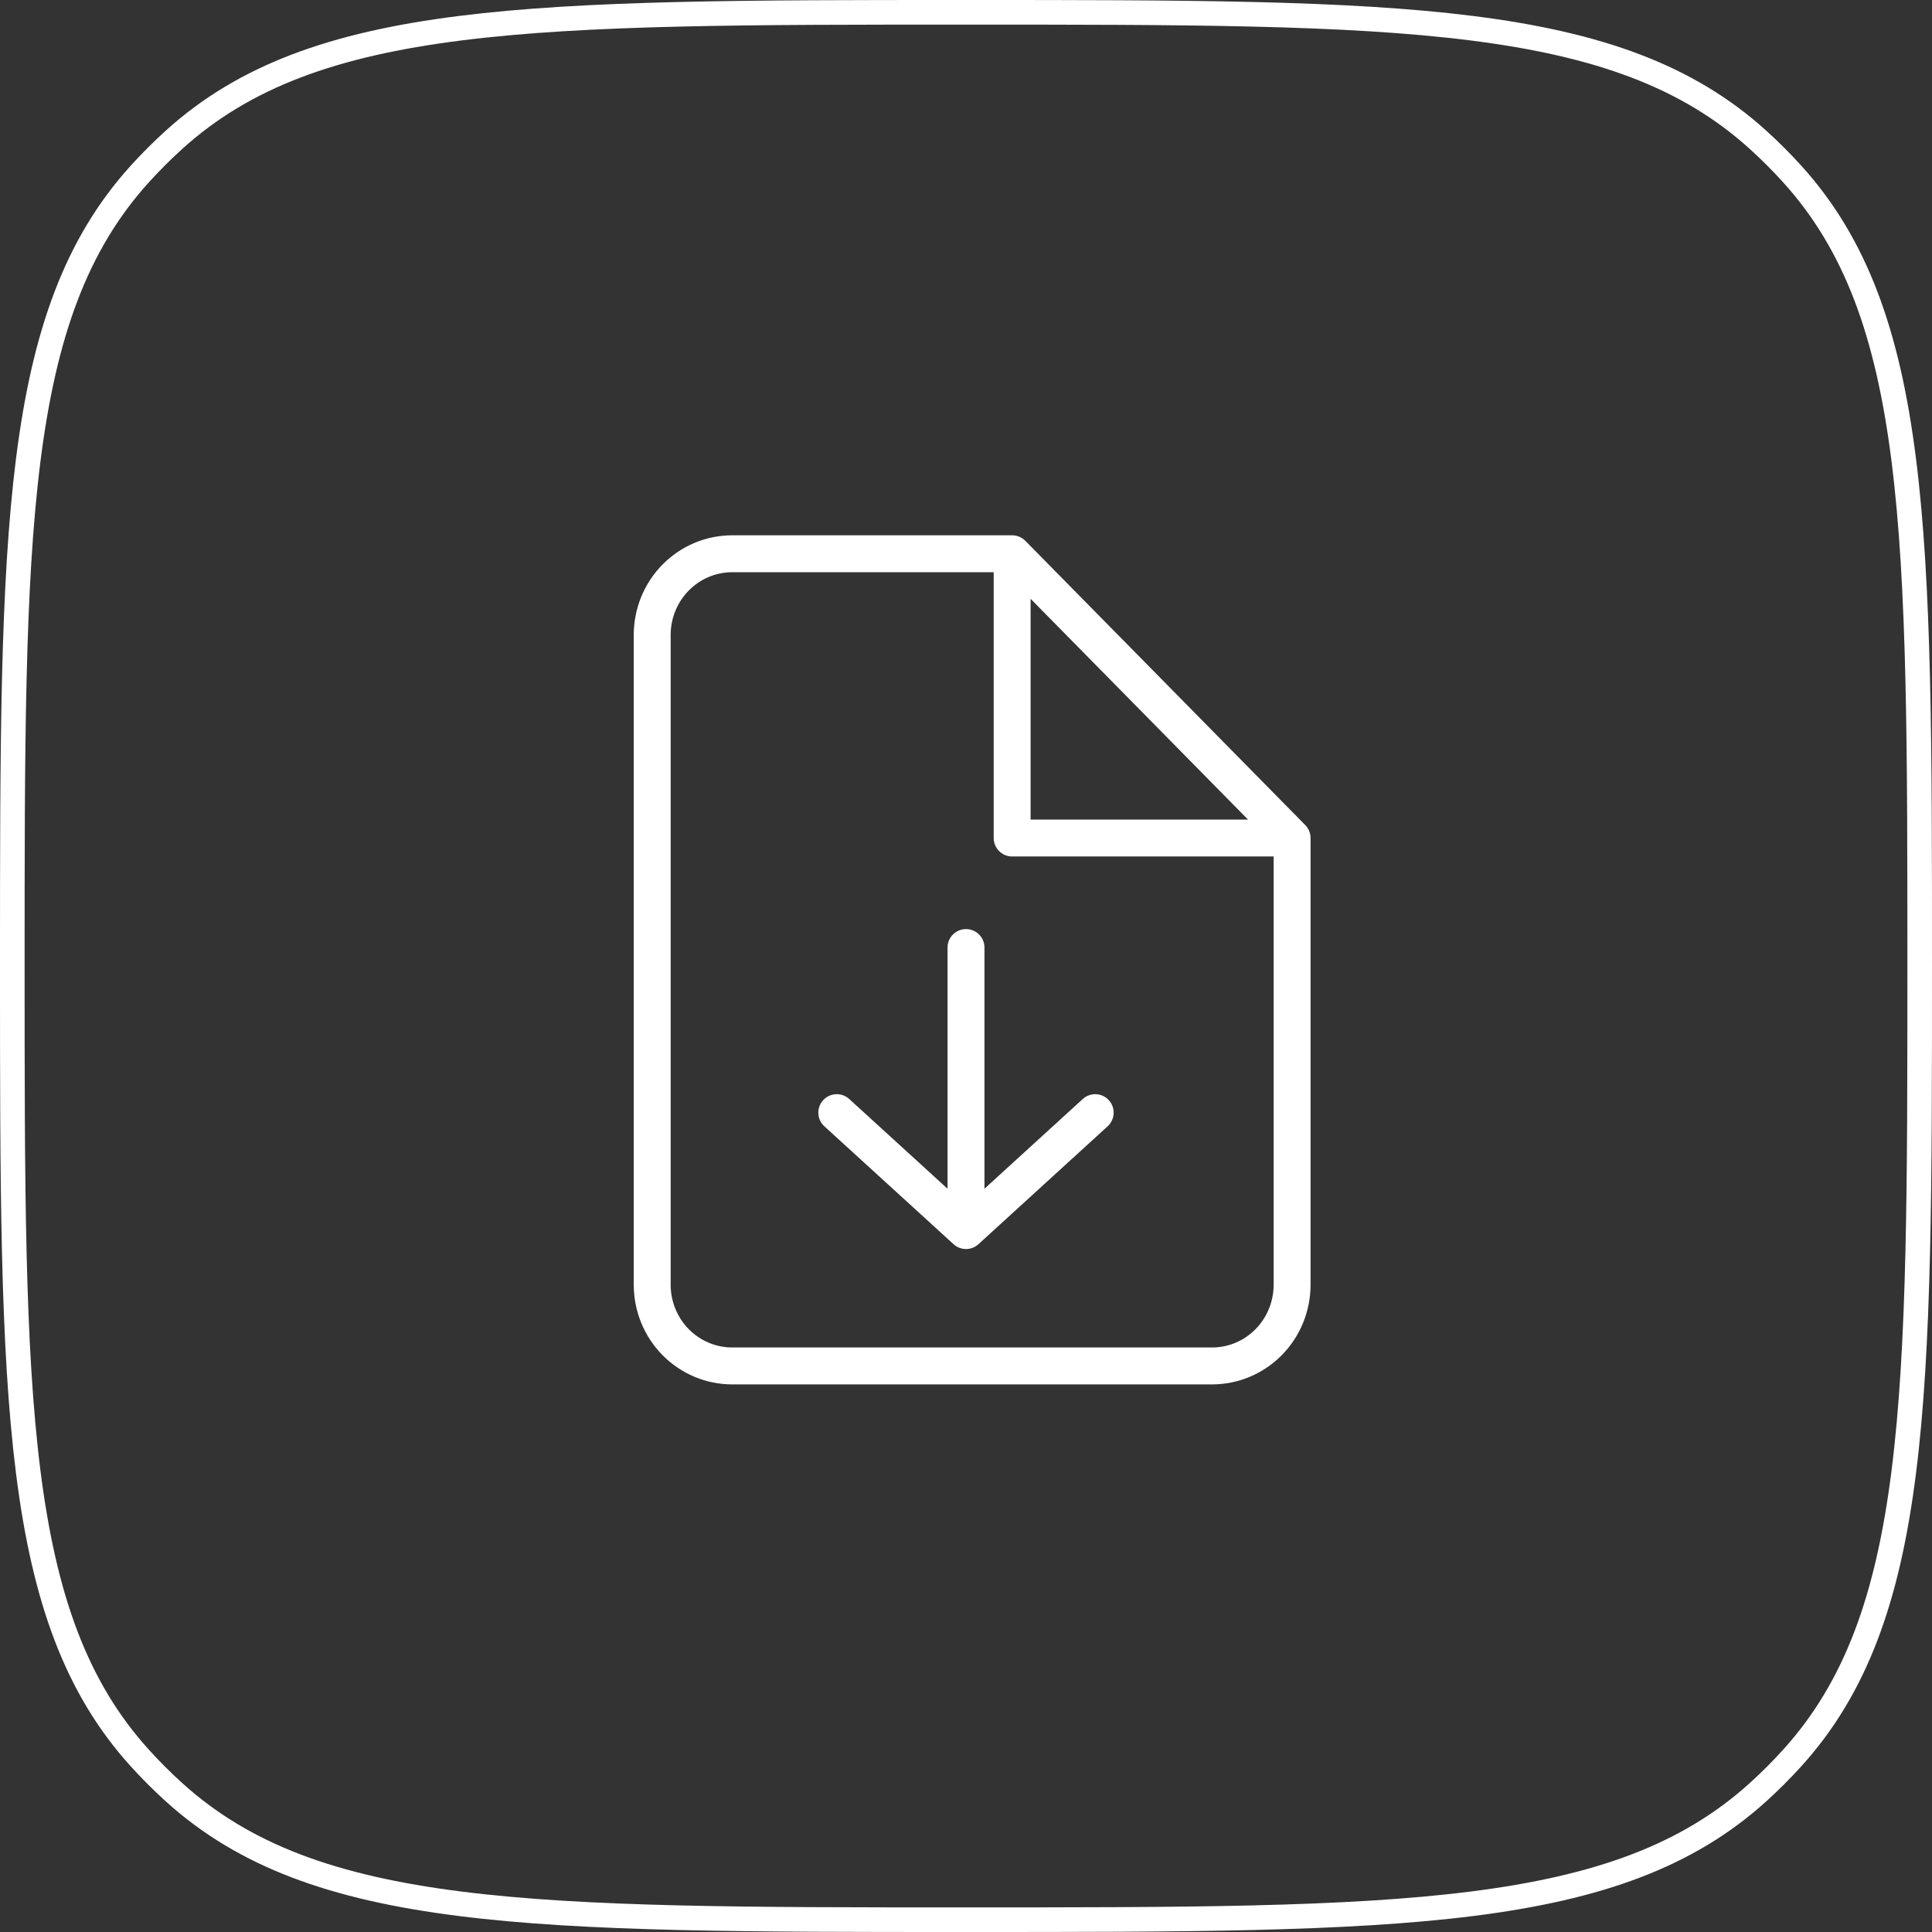 <svg width="157" height="157" viewBox="0 0 157 157" fill="none" xmlns="http://www.w3.org/2000/svg">
<rect x="0" y="0" width="157" height="157" fill="#333333" stroke="none"/>
<path fill-rule="evenodd" clip-rule="evenodd" d="M78.424 7.43785e-09H78.576C96.155 -2.61517e-06 109.439 -4.64916e-06 119.752 1.303C130.105 2.611 137.604 5.247 143.534 10.621C144.528 11.522 145.478 12.472 146.379 13.466C151.753 19.396 154.389 26.895 155.697 37.248C157 47.561 157 60.845 157 78.424V78.576C157 96.155 157 109.439 155.697 119.752C154.389 130.105 151.753 137.604 146.379 143.534C145.478 144.528 144.528 145.478 143.534 146.379C137.604 151.753 130.105 154.389 119.752 155.697C109.439 157 96.155 157 78.576 157H78.424C60.845 157 47.561 157 37.248 155.697C26.895 154.389 19.396 151.753 13.466 146.379C12.472 145.478 11.522 144.528 10.621 143.534C5.247 137.604 2.611 130.105 1.303 119.752C-4.64916e-06 109.439 -2.61517e-06 96.155 7.43785e-09 78.576V78.424C-2.61517e-06 60.845 -4.64916e-06 47.561 1.303 37.248C2.611 26.895 5.247 19.396 10.621 13.466C11.522 12.472 12.472 11.522 13.466 10.621C19.396 5.247 26.895 2.611 37.248 1.303C47.561 -4.64916e-06 60.845 -2.61517e-06 78.424 7.43785e-09ZM37.499 3.287C27.351 4.57 20.312 7.115 14.809 12.103C13.863 12.96 12.96 13.863 12.103 14.809C7.115 20.312 4.57 27.351 3.287 37.499C2.002 47.672 2 60.83 2 78.5C2 96.17 2.002 109.328 3.287 119.501C4.57 129.649 7.115 136.688 12.103 142.191C12.96 143.137 13.863 144.04 14.809 144.897C20.312 149.885 27.351 152.43 37.499 153.713C47.672 154.998 60.83 155 78.5 155C96.17 155 109.328 154.998 119.501 153.713C129.649 152.43 136.688 149.885 142.191 144.897C143.137 144.04 144.04 143.137 144.897 142.191C149.885 136.688 152.43 129.649 153.713 119.501C154.998 109.328 155 96.17 155 78.5C155 60.83 154.998 47.672 153.713 37.499C152.43 27.351 149.885 20.312 144.897 14.809C144.04 13.863 143.137 12.96 142.191 12.103C136.688 7.115 129.649 4.57 119.501 3.287C109.328 2.002 96.17 2 78.5 2C60.83 2 47.672 2.002 37.499 3.287Z" fill="white"/>
<path fill-rule="evenodd" clip-rule="evenodd" d="M53.835 45.881C55.334 44.359 57.371 43.5 59.5 43.5H82.25C82.652 43.5 83.037 43.661 83.319 43.947L106.069 67.047C106.345 67.328 106.5 67.706 106.5 68.1V104.4C106.5 106.541 105.663 108.599 104.165 110.119C102.666 111.641 100.629 112.5 98.5 112.5H59.5C57.371 112.5 55.334 111.641 53.835 110.119C52.337 108.599 51.5 106.541 51.5 104.4V51.6C51.5 49.459 52.337 47.401 53.835 45.881ZM59.5 46.5C58.181 46.5 56.912 47.032 55.972 47.986C55.032 48.94 54.5 50.24 54.5 51.6V104.4C54.5 105.76 55.032 107.06 55.972 108.014C56.912 108.968 58.181 109.5 59.5 109.5H98.5C99.819 109.5 101.088 108.968 102.027 108.014C102.968 107.06 103.5 105.76 103.5 104.4V69.6H82.25C81.422 69.6 80.75 68.928 80.75 68.1V46.5H59.5ZM83.75 48.661L101.417 66.6H83.75V48.661ZM78.5 75.5C79.328 75.5 80 76.172 80 77V96.6L87.989 89.309C88.601 88.75 89.549 88.794 90.108 89.406C90.666 90.017 90.623 90.966 90.011 91.525L79.511 101.108C78.938 101.631 78.062 101.631 77.489 101.108L66.989 91.525C66.377 90.966 66.334 90.017 66.892 89.406C67.451 88.794 68.399 88.75 69.011 89.309L77 96.6V77C77 76.172 77.672 75.5 78.5 75.5Z" fill="white"/>
</svg>
